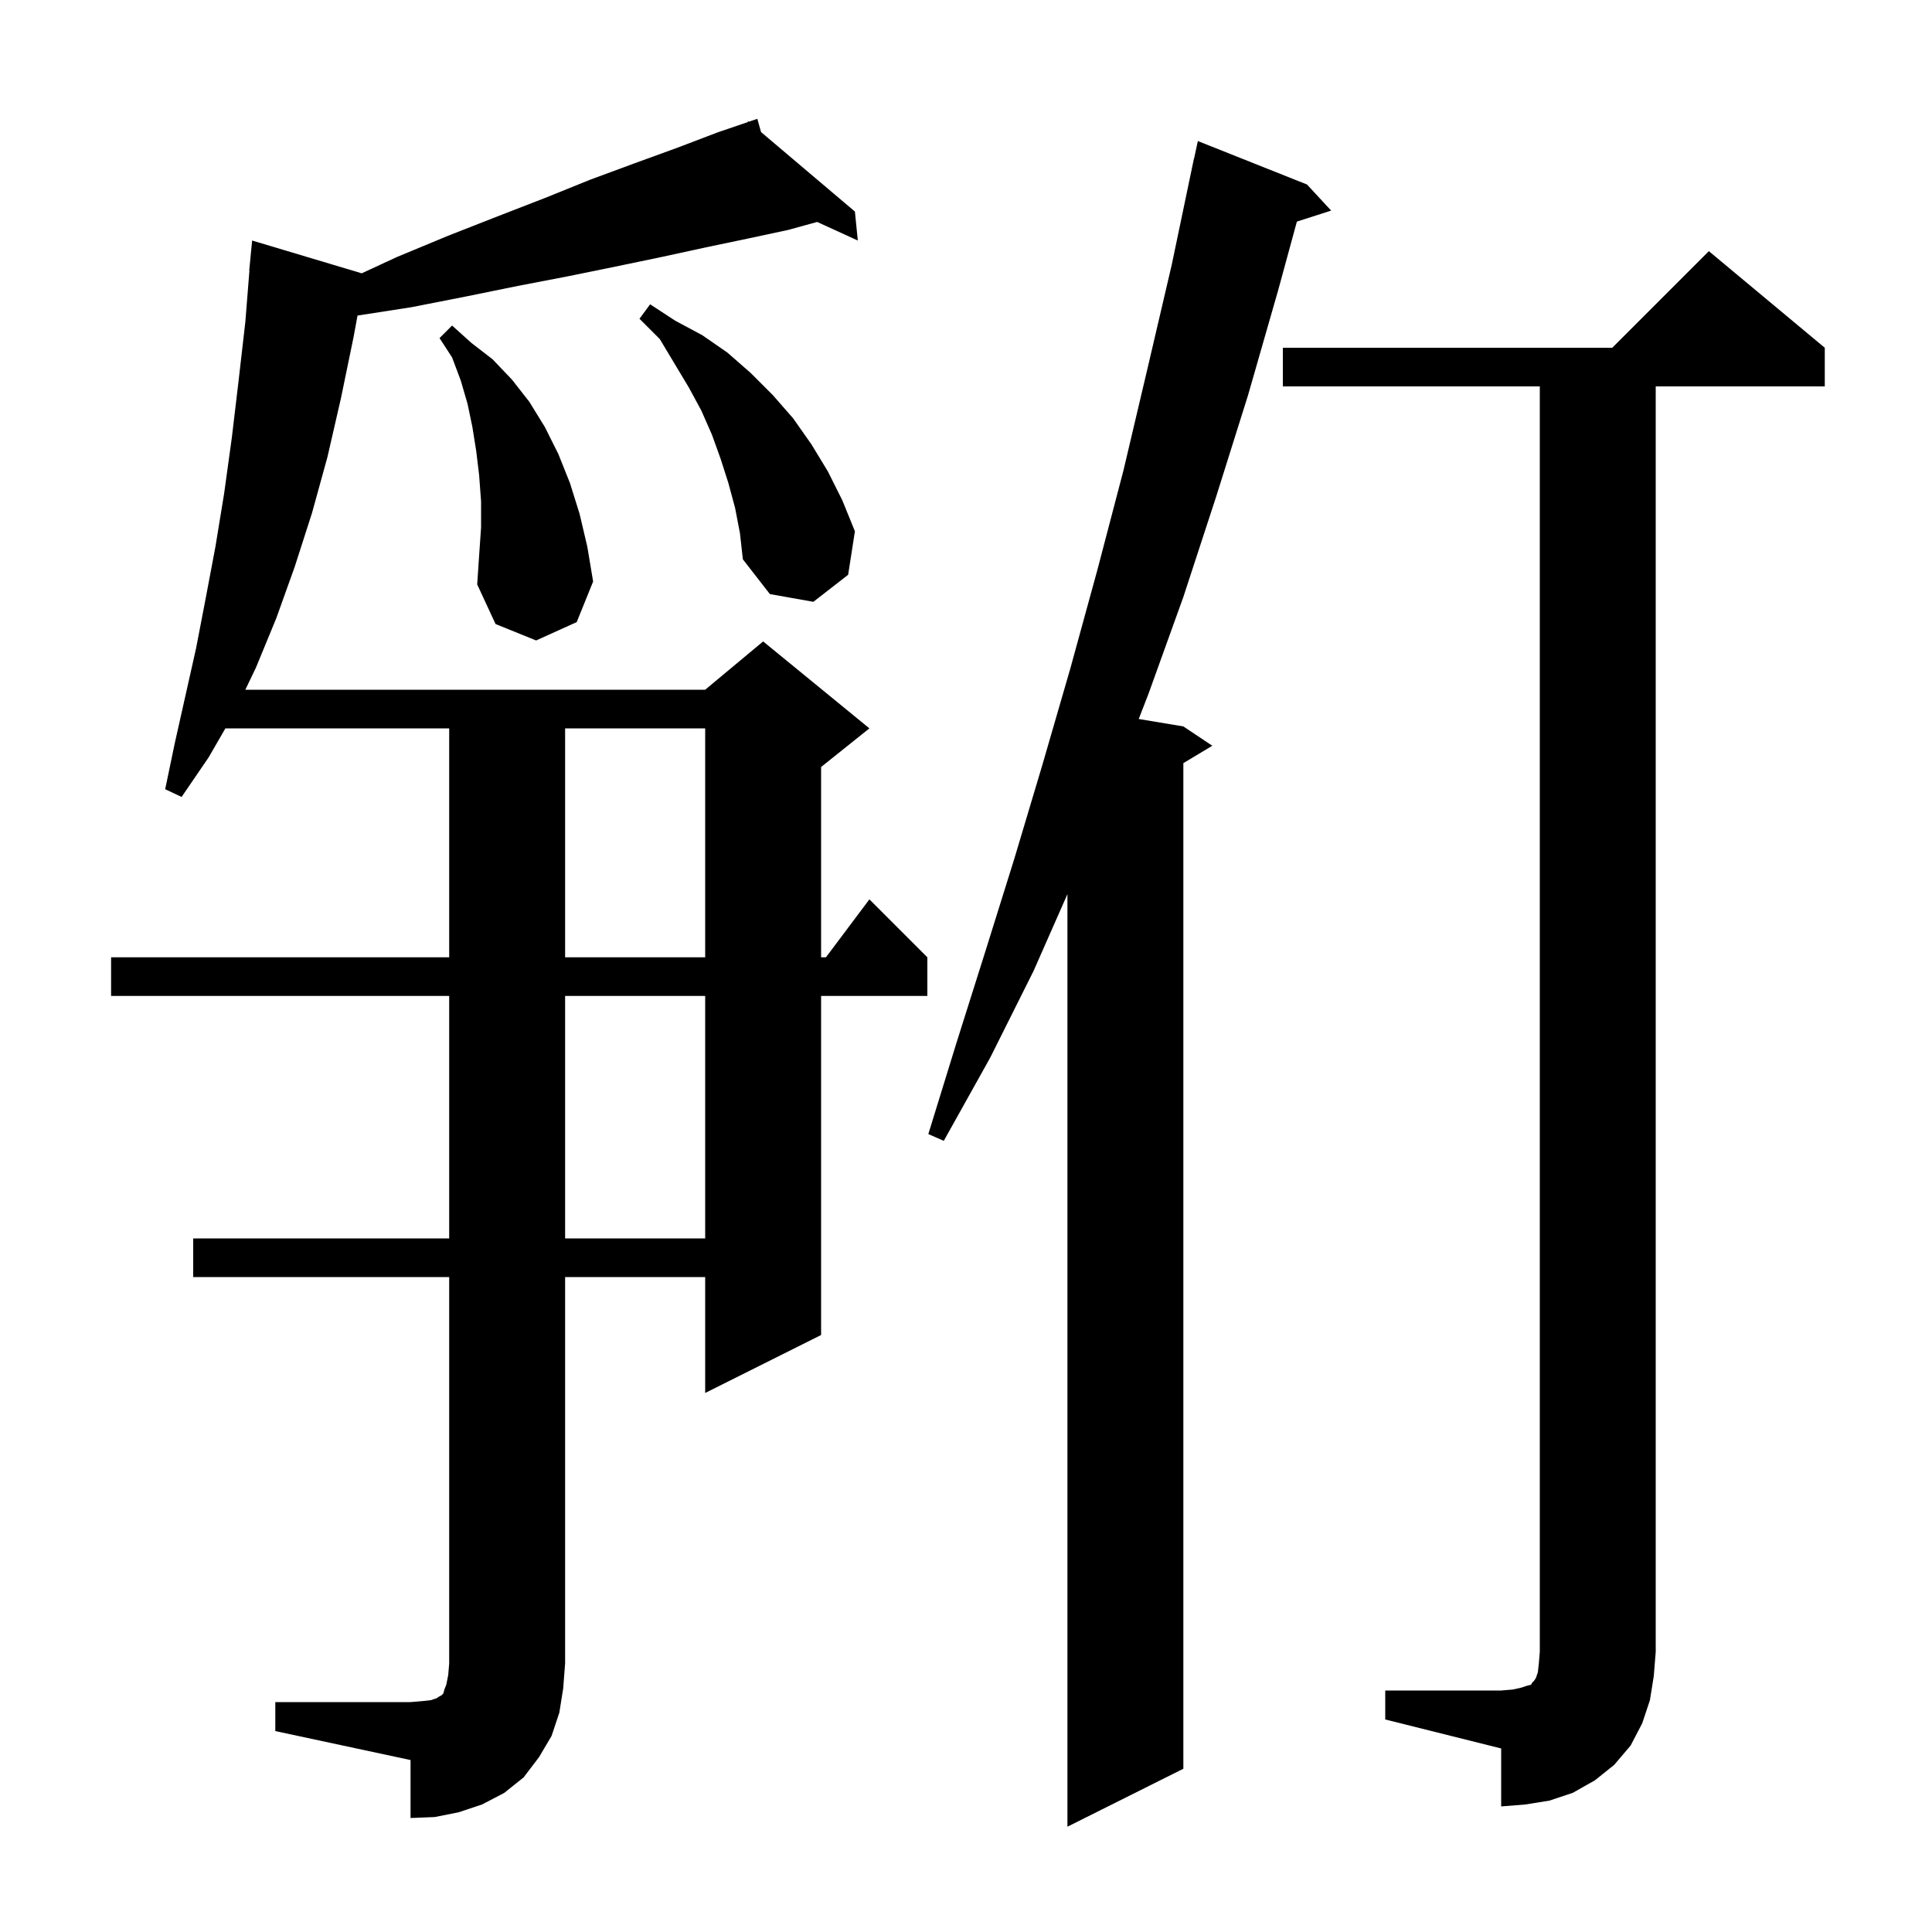 <svg xmlns="http://www.w3.org/2000/svg" xmlns:xlink="http://www.w3.org/1999/xlink" version="1.1" baseProfile="full" viewBox="0 0 200 200" width="200" height="200"><g fill="currentColor"><path d="M 135.3 19.1 L 137.8 21.8 L 134.253 22.94 L 132.3 30.1 L 129.2 40.9 L 125.9 51.4 L 122.5 61.8 L 118.9 71.8 L 117.88 74.43 L 122.5 75.2 L 125.5 77.2 L 122.5 79.0 L 122.5 183.1 L 110.5 189.1 L 110.5 92.561 L 107.0 100.5 L 102.5 109.5 L 97.7 118.1 L 96.1 117.4 L 99.0 108.0 L 102.0 98.5 L 105.0 88.9 L 107.9 79.2 L 110.8 69.2 L 113.6 59.0 L 116.3 48.7 L 118.8 38.1 L 121.3 27.4 L 123.6 16.4 L 123.614 16.403 L 124.0 14.6 Z M 28.5 176.2 L 42.5 176.2 L 43.7 176.1 L 44.6 176.0 L 45.2 175.8 L 45.5 175.6 L 45.7 175.5 L 45.9 175.3 L 46.0 174.9 L 46.2 174.4 L 46.4 173.4 L 46.5 172.2 L 46.5 132.2 L 20.0 132.2 L 20.0 128.2 L 46.5 128.2 L 46.5 103.1 L 11.5 103.1 L 11.5 99.1 L 46.5 99.1 L 46.5 75.4 L 23.333 75.4 L 21.6 78.4 L 18.8 82.5 L 17.1 81.7 L 18.1 76.9 L 20.3 67.1 L 21.3 61.9 L 22.3 56.6 L 23.2 51.1 L 24.0 45.3 L 24.7 39.4 L 25.4 33.3 L 25.821 28.001 L 25.8 28.0 L 26.1 24.9 L 37.443 28.293 L 41.1 26.6 L 46.4 24.4 L 51.5 22.4 L 56.4 20.5 L 61.1 18.6 L 65.7 16.9 L 70.1 15.3 L 74.3 13.7 L 77.447 12.626 L 77.4 12.5 L 77.519 12.601 L 78.4 12.3 L 78.781 13.67 L 88.5 21.9 L 88.8 24.9 L 84.592 22.976 L 81.6 23.8 L 77.4 24.7 L 73.1 25.6 L 68.5 26.6 L 63.7 27.6 L 58.8 28.6 L 53.6 29.6 L 48.2 30.7 L 42.6 31.8 L 37.012 32.667 L 36.6 34.9 L 35.3 41.2 L 33.9 47.3 L 32.3 53.1 L 30.5 58.7 L 28.6 64.0 L 26.5 69.1 L 25.398 71.4 L 73.0 71.4 L 79.0 66.4 L 90.0 75.4 L 85.0 79.4 L 85.0 99.1 L 85.5 99.1 L 90.0 93.1 L 96.0 99.1 L 96.0 103.1 L 85.0 103.1 L 85.0 138.2 L 73.0 144.2 L 73.0 132.2 L 58.5 132.2 L 58.5 172.2 L 58.3 174.8 L 57.9 177.3 L 57.1 179.7 L 55.8 181.9 L 54.2 184.0 L 52.2 185.6 L 49.9 186.8 L 47.5 187.6 L 45.0 188.1 L 42.5 188.2 L 42.5 182.2 L 28.5 179.2 Z M 143.4 175.0 L 155.4 175.0 L 156.6 174.9 L 157.5 174.7 L 158.1 174.5 L 158.5 174.4 L 158.6 174.2 L 158.8 174.0 L 159.0 173.7 L 159.2 173.1 L 159.3 172.2 L 159.4 171.0 L 159.4 40.0 L 132.8 40.0 L 132.8 36.0 L 166.9 36.0 L 176.9 26.0 L 188.9 36.0 L 188.9 40.0 L 171.4 40.0 L 171.4 171.0 L 171.2 173.5 L 170.8 176.0 L 170.0 178.4 L 168.8 180.7 L 167.1 182.7 L 165.1 184.3 L 162.8 185.6 L 160.4 186.4 L 157.9 186.8 L 155.4 187.0 L 155.4 181.0 L 143.4 178.0 Z M 58.5 103.1 L 58.5 128.2 L 73.0 128.2 L 73.0 103.1 Z M 58.5 75.4 L 58.5 99.1 L 73.0 99.1 L 73.0 75.4 Z M 49.8 54.6 L 49.8 51.9 L 49.6 49.2 L 49.3 46.7 L 48.9 44.2 L 48.4 41.8 L 47.7 39.4 L 46.8 37.0 L 45.5 35.0 L 46.8 33.7 L 48.8 35.5 L 51.0 37.2 L 53.0 39.3 L 54.8 41.6 L 56.4 44.2 L 57.8 47.0 L 59.0 50.0 L 60.0 53.2 L 60.8 56.6 L 61.4 60.2 L 59.7 64.4 L 55.5 66.3 L 51.3 64.6 L 49.4 60.5 L 49.6 57.5 Z M 76.1 52.6 L 75.4 50.0 L 74.6 47.5 L 73.7 45.0 L 72.6 42.5 L 71.3 40.1 L 68.3 35.1 L 66.2 33.0 L 67.3 31.5 L 69.9 33.2 L 72.7 34.7 L 75.3 36.5 L 77.7 38.6 L 80.0 40.9 L 82.1 43.3 L 84.0 46.0 L 85.7 48.8 L 87.2 51.8 L 88.5 55.0 L 87.8 59.5 L 84.2 62.3 L 79.7 61.5 L 76.9 57.9 L 76.6 55.2 Z "/></g></svg>